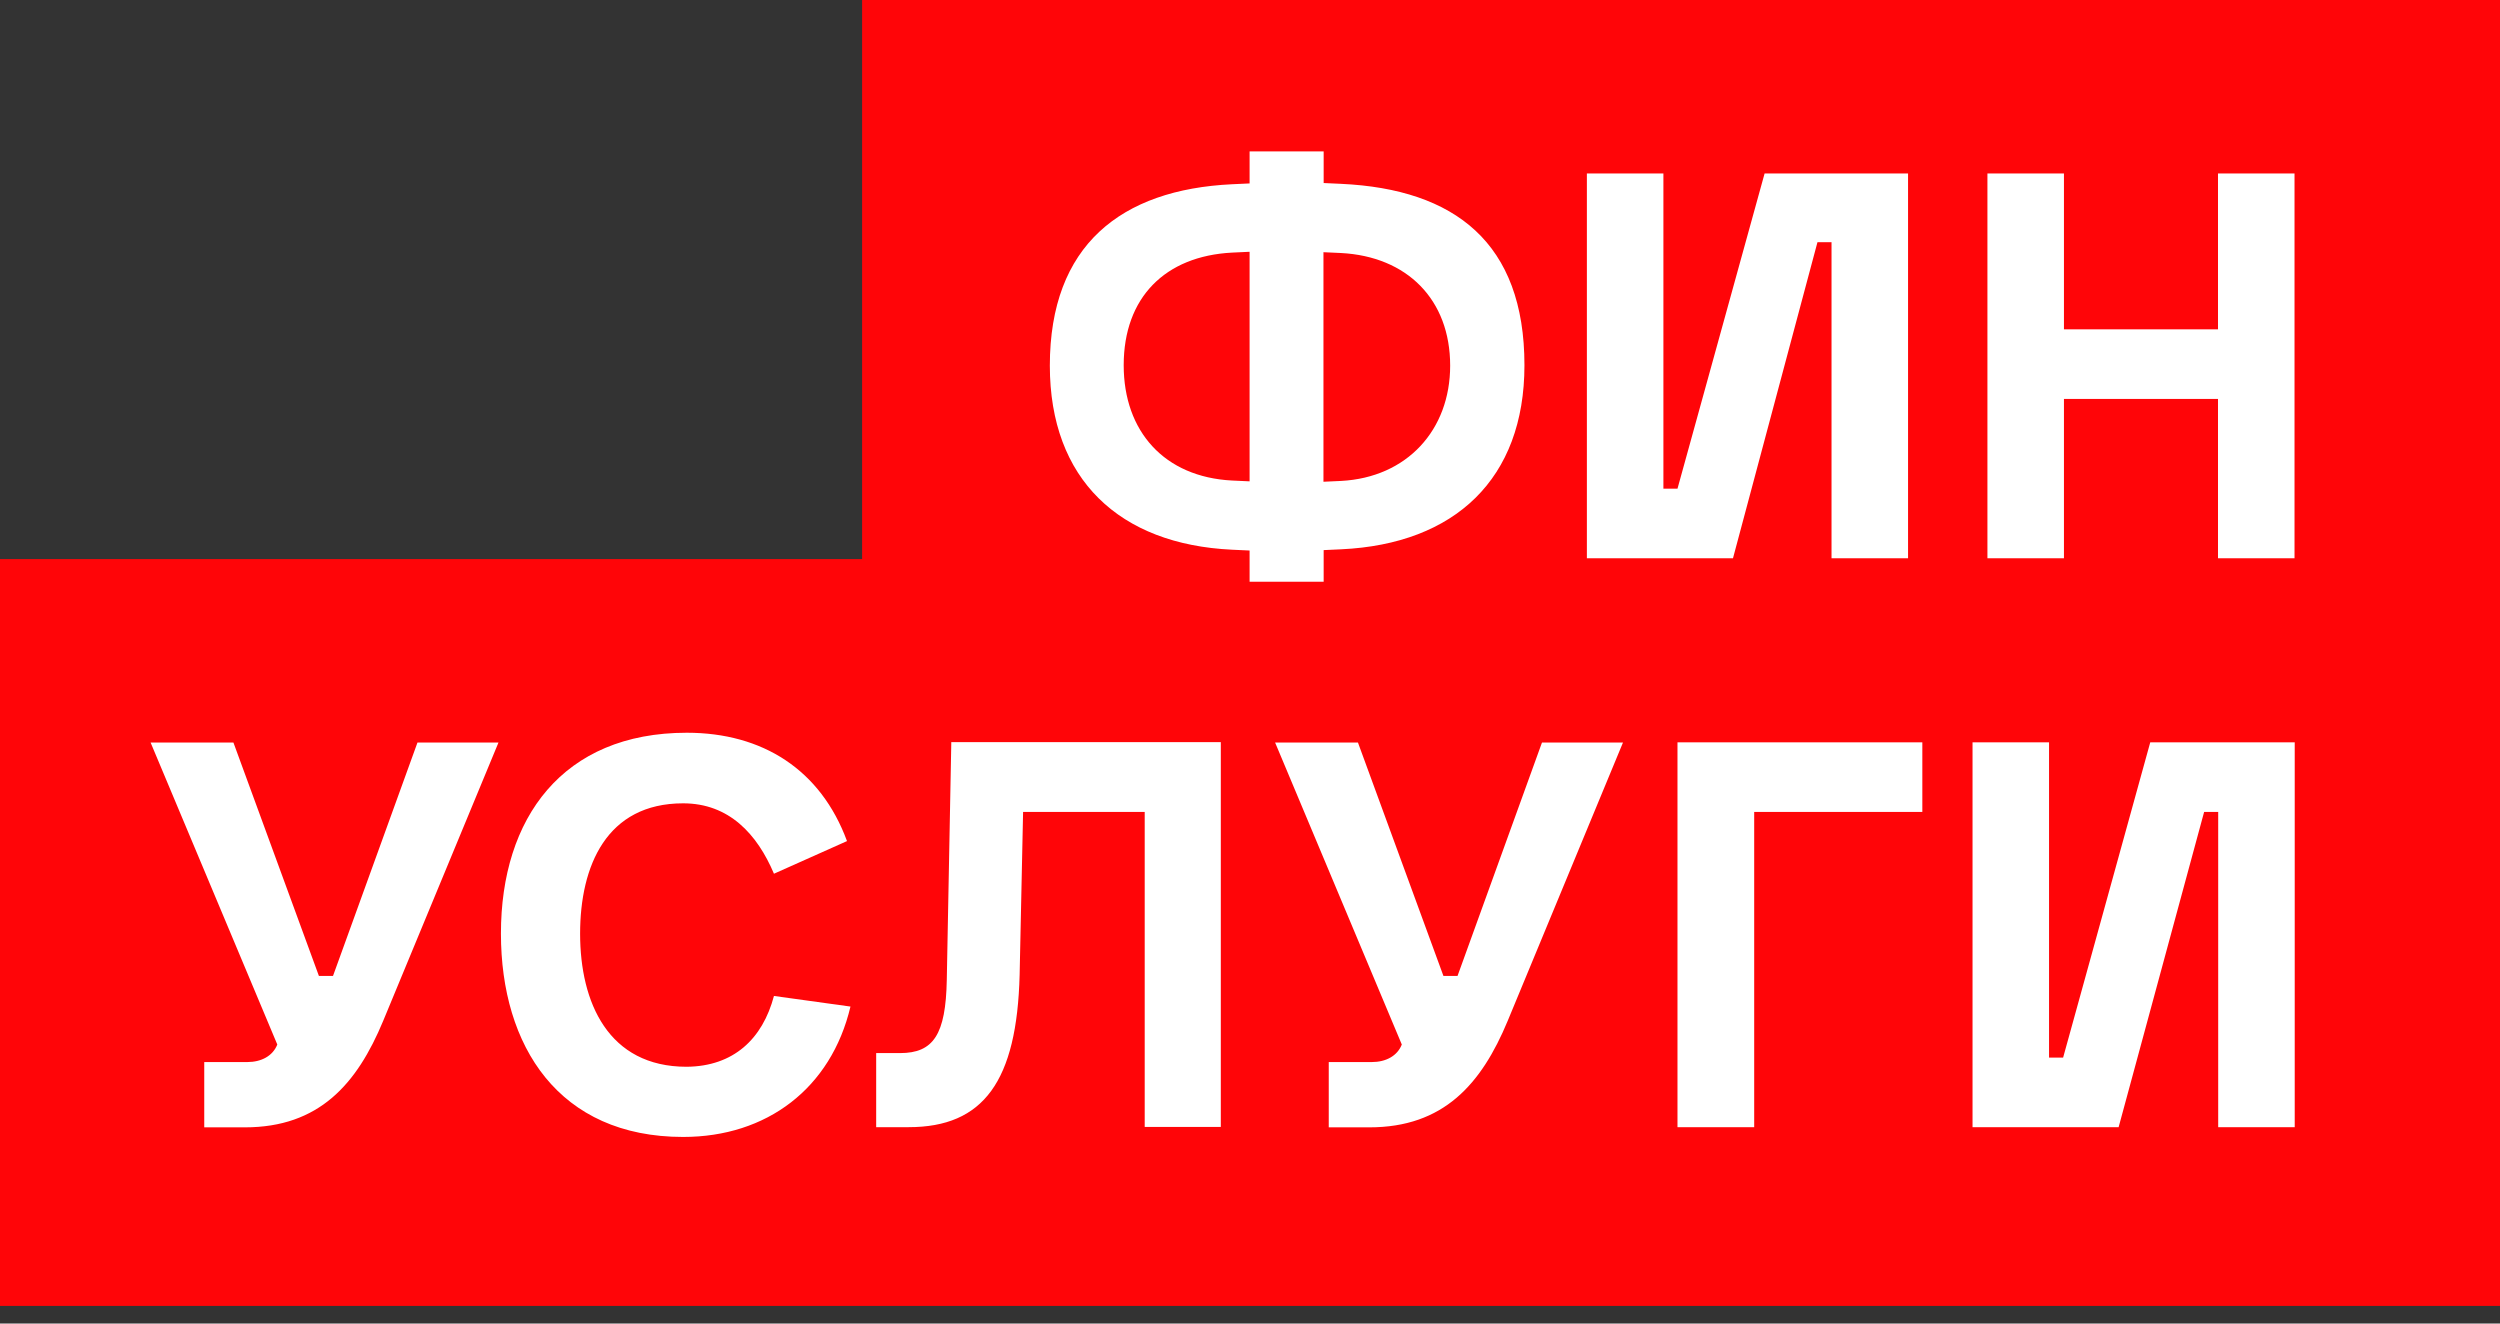 <?xml version="1.0" encoding="UTF-8"?> <svg xmlns="http://www.w3.org/2000/svg" width="136" height="72" viewBox="0 0 136 72" fill="none"><rect x="0" y="0" width="136" height="72" fill="#333333" stroke="none"/><path d="M136 0H46.899V30.415H0V71.041H136V0Z" fill="#FF0508"></path><path d="M67.978 13.697L67.023 13.742C63.382 13.931 61.129 16.184 61.129 19.869C61.129 23.466 63.338 25.952 67.023 26.141L67.978 26.185V13.697ZM67.978 31.669V29.948L67.023 29.904C60.896 29.615 57.111 26.074 57.111 19.891C57.111 13.331 60.995 10.312 67.023 10.023L67.978 9.979V8.236H72.007V9.957L72.962 10.001C79.144 10.29 82.93 13.209 82.93 19.869C82.93 26.052 79.144 29.593 72.962 29.882L72.007 29.926V31.646H67.978V31.669ZM71.996 26.207L72.951 26.163C76.547 25.974 78.889 23.388 78.889 19.891C78.889 16.295 76.547 13.953 72.951 13.764L71.996 13.72V26.207ZM72.284 61.318V57.776H74.627C75.393 57.776 76.014 57.443 76.258 56.822L69.365 40.393H73.872L78.523 53.092H79.289L83.884 40.393H88.291L82.019 55.534C80.587 58.986 78.523 61.328 74.493 61.328H72.284V61.318ZM86.326 30.37V9.435H90.489V26.585H91.255L95.995 9.435H103.798V30.37H99.635V13.176H98.87L94.274 30.37H86.326ZM107.306 61.318V40.382H111.468V57.532H112.234L116.974 40.382H124.833V61.318H120.67V44.168H119.905L115.253 61.318H107.306ZM42.103 54.18L46.266 54.757C45.211 59.208 41.715 61.85 37.163 61.85C30.403 61.85 27.251 56.922 27.251 50.783C27.251 44.512 30.603 39.861 37.363 39.861C41.481 39.861 44.645 41.87 46.077 45.755L42.103 47.531C41.193 45.377 39.661 43.701 37.163 43.701C33.001 43.701 31.558 47.098 31.558 50.794C31.558 54.535 33.09 58.032 37.352 58.032C39.905 58.01 41.481 56.522 42.103 54.18ZM108.116 30.37V9.435H112.279V17.916H120.659V9.435H124.822V30.37H120.659V21.701H112.279V30.37H108.116ZM47.664 61.318V57.288H48.963C50.783 57.288 51.449 56.278 51.505 53.314L51.749 40.471V40.371H66.412V61.306H62.272V44.168H55.656L55.468 53.026C55.323 58.82 53.503 61.318 49.429 61.318H47.664ZM91.255 61.318V40.382H104.575V44.168H95.428V61.318H91.255ZM11.111 61.318V57.776H13.453C14.219 57.776 14.841 57.443 15.085 56.822L8.192 40.393H12.698L17.349 53.092H18.115L22.711 40.393H27.118L20.846 55.534C19.414 58.986 17.349 61.328 13.32 61.328H11.111V61.318Z" fill="white"></path></svg> 